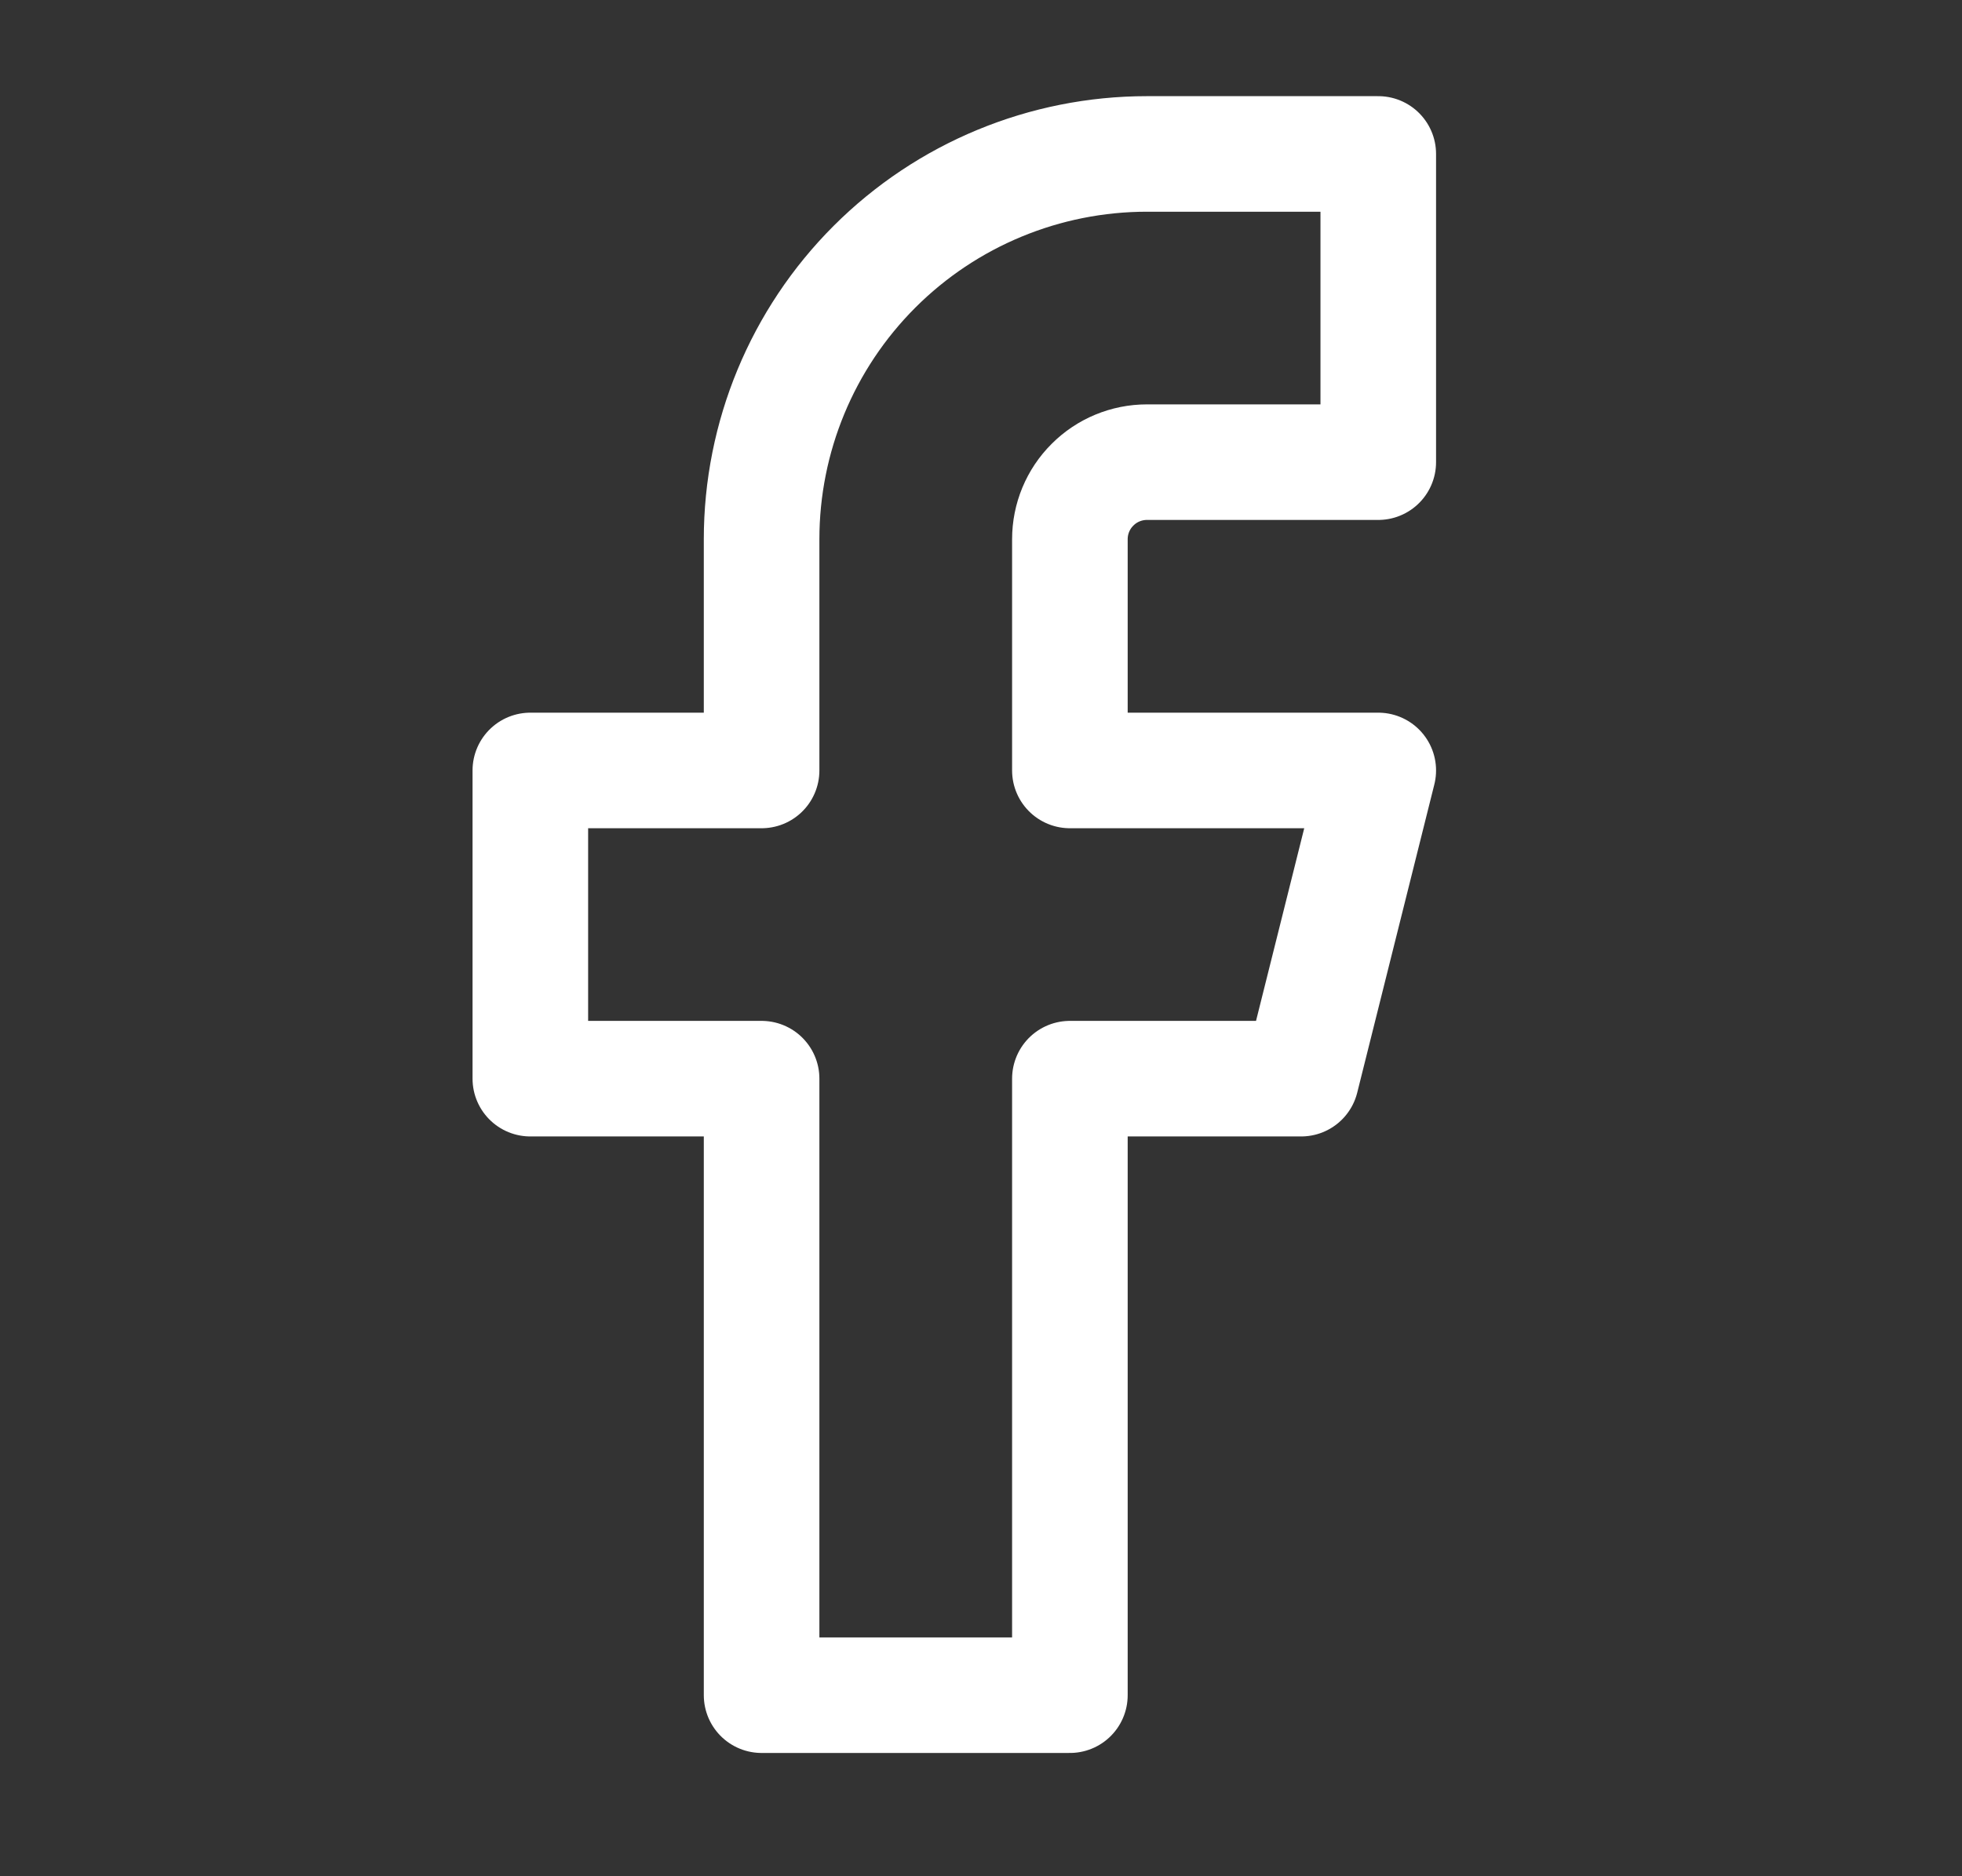 <svg width="23" height="22" viewBox="0 0 23 22" fill="none" xmlns="http://www.w3.org/2000/svg">
<rect x="0" y="0" width="23" height="22" fill="#333333" stroke="none"/>
<path d="M16.157 1.805H13.446C12.247 1.805 11.098 2.281 10.251 3.128C9.404 3.975 8.928 5.124 8.928 6.323V9.034H6.217V12.648H8.928V19.877H12.542V12.648H15.253L16.157 9.034H12.542V6.323C12.542 6.083 12.637 5.853 12.807 5.684C12.976 5.514 13.206 5.419 13.446 5.419H16.157V1.805Z" stroke="white" stroke-width="1.355" stroke-linecap="round" stroke-linejoin="round"/>
</svg>
